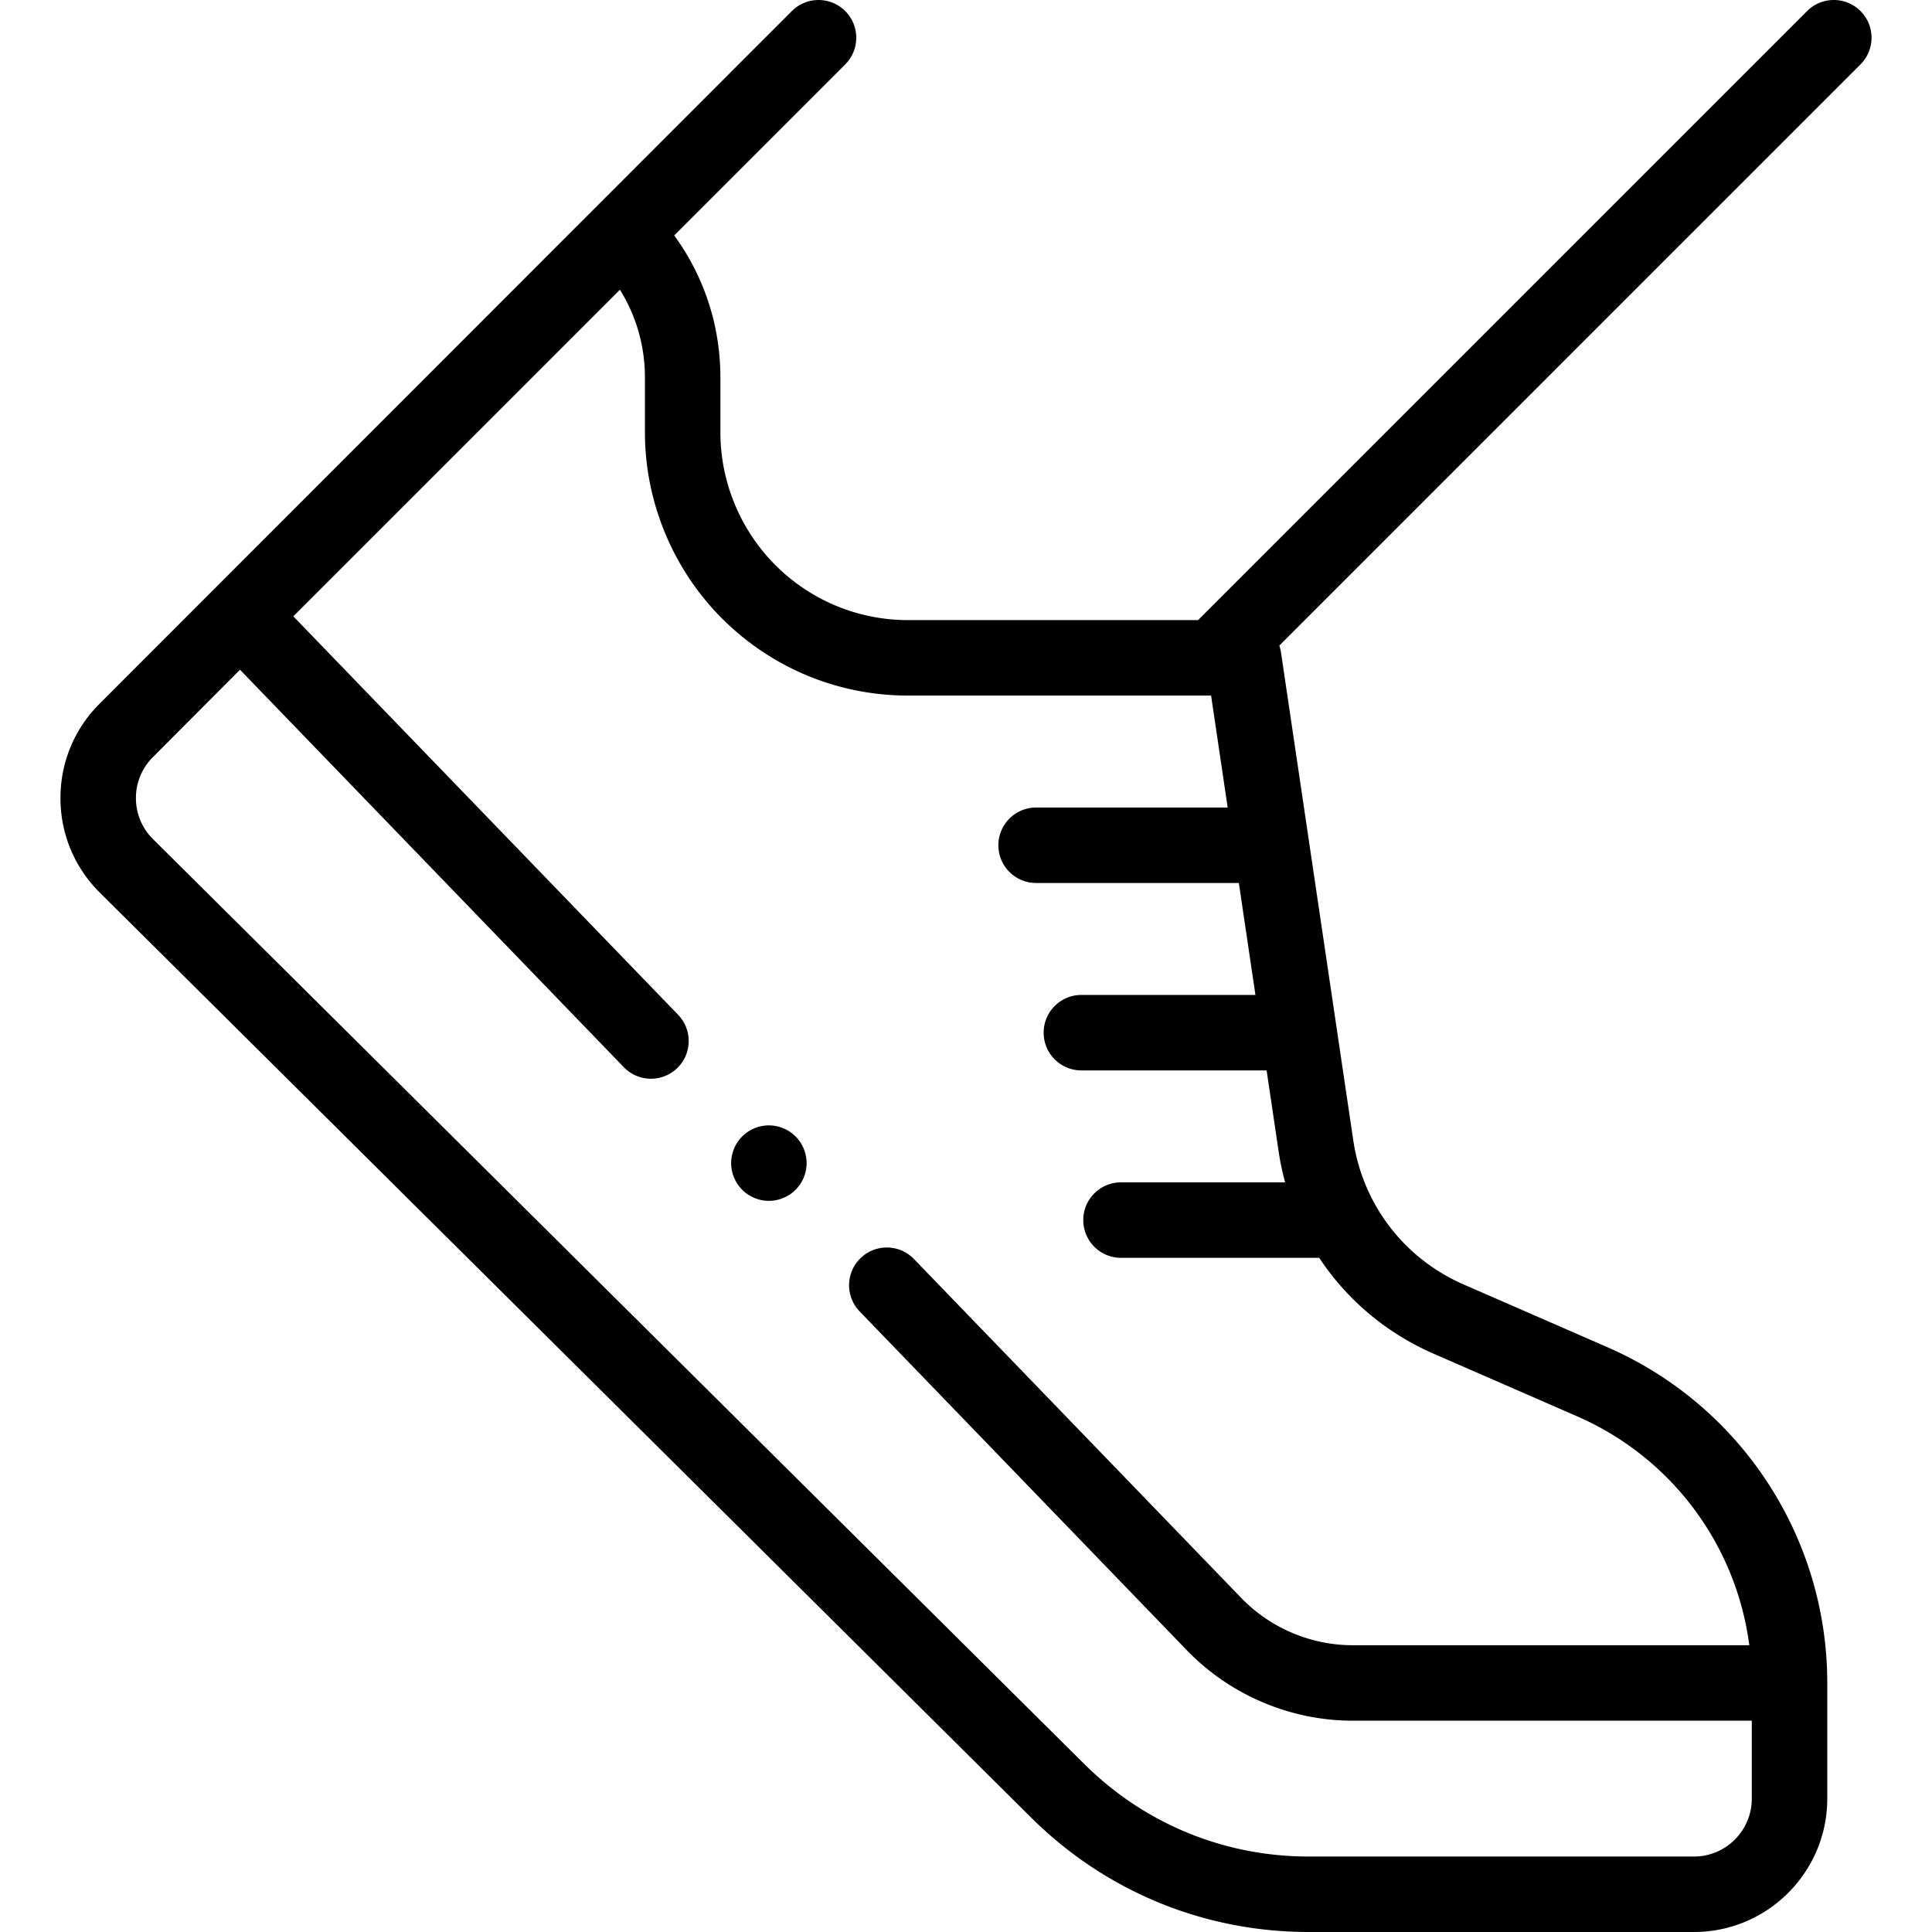 <svg height="512" viewBox="0 0 512.004 512.004" width="512" xmlns="http://www.w3.org/2000/svg"><path d="M493.052 2.929c-3.904-3.905-10.237-3.905-14.142 0L317.501 164.338h-76.827c-12.757 0-24.891-4.824-34.166-13.583-9.91-9.359-15.593-22.544-15.593-36.175v-14.52c0-13.727-4.298-26.789-12.242-37.667l45.317-45.317c3.905-3.905 3.905-10.237 0-14.143-3.905-3.905-10.237-3.905-14.143 0L26.33 186.553c-6.67 6.693-10.331 15.583-10.307 25.033s3.73 18.321 10.435 24.979l246.808 245.12c19.686 19.551 45.807 30.318 73.552 30.318h102.098c19.483 0 35.333-15.851 35.333-35.333v-30.667c0-38.603-22.861-73.524-58.24-88.966L387.9 340.405c-15.803-6.897-26.746-21.198-29.273-38.254l-19.152-129.278a10.126 10.126 0 00-.435-1.788L493.052 17.071c3.905-3.905 3.905-10.237 0-14.142zM379.899 358.735l38.109 16.633c24.996 10.91 42.11 34.071 45.579 60.636H358.47c-11.073 0-21.835-4.568-29.528-12.534l-86.73-89.813c-3.837-3.974-10.168-4.083-14.14-.247-3.973 3.836-4.083 10.167-.247 14.14l86.73 89.813c11.44 11.846 27.446 18.641 43.915 18.641h105.779v20.667c0 8.455-6.878 15.333-15.333 15.333H346.818c-22.428 0-43.544-8.704-59.458-24.509L40.552 222.375a15.229 15.229 0 01-4.528-10.84 15.229 15.229 0 014.473-10.863l23.104-23.183L165.32 282.823c3.837 3.972 10.167 4.083 14.14.247s4.083-10.167.247-14.14L77.733 163.333l86.55-86.55c4.321 6.917 6.633 14.919 6.633 23.277v14.519c0 19.109 7.968 37.594 21.861 50.715 13.002 12.28 30.013 19.043 47.898 19.043h80.28l4.395 29.667h-50.768c-5.523 0-10 4.477-10 10s4.477 10 10 10h53.73l4.395 29.667h-46.125c-5.523 0-10 4.477-10 10s4.477 10 10 10h49.088l3.172 21.41a70.84 70.84 0 001.735 8.257h-43.496c-5.523 0-10 4.477-10 10s4.477 10 10 10h52.529c7.28 11.025 17.679 19.893 30.289 25.397z"/><path d="M203.762 298.242c-2.63 0-5.21 1.07-7.07 2.93s-2.93 4.44-2.93 7.07 1.07 5.21 2.93 7.07 4.44 2.93 7.07 2.93c2.64 0 5.21-1.07 7.07-2.93 1.87-1.86 2.93-4.44 2.93-7.07s-1.06-5.21-2.93-7.07a10.058 10.058 0 00-7.07-2.93z"/></svg>